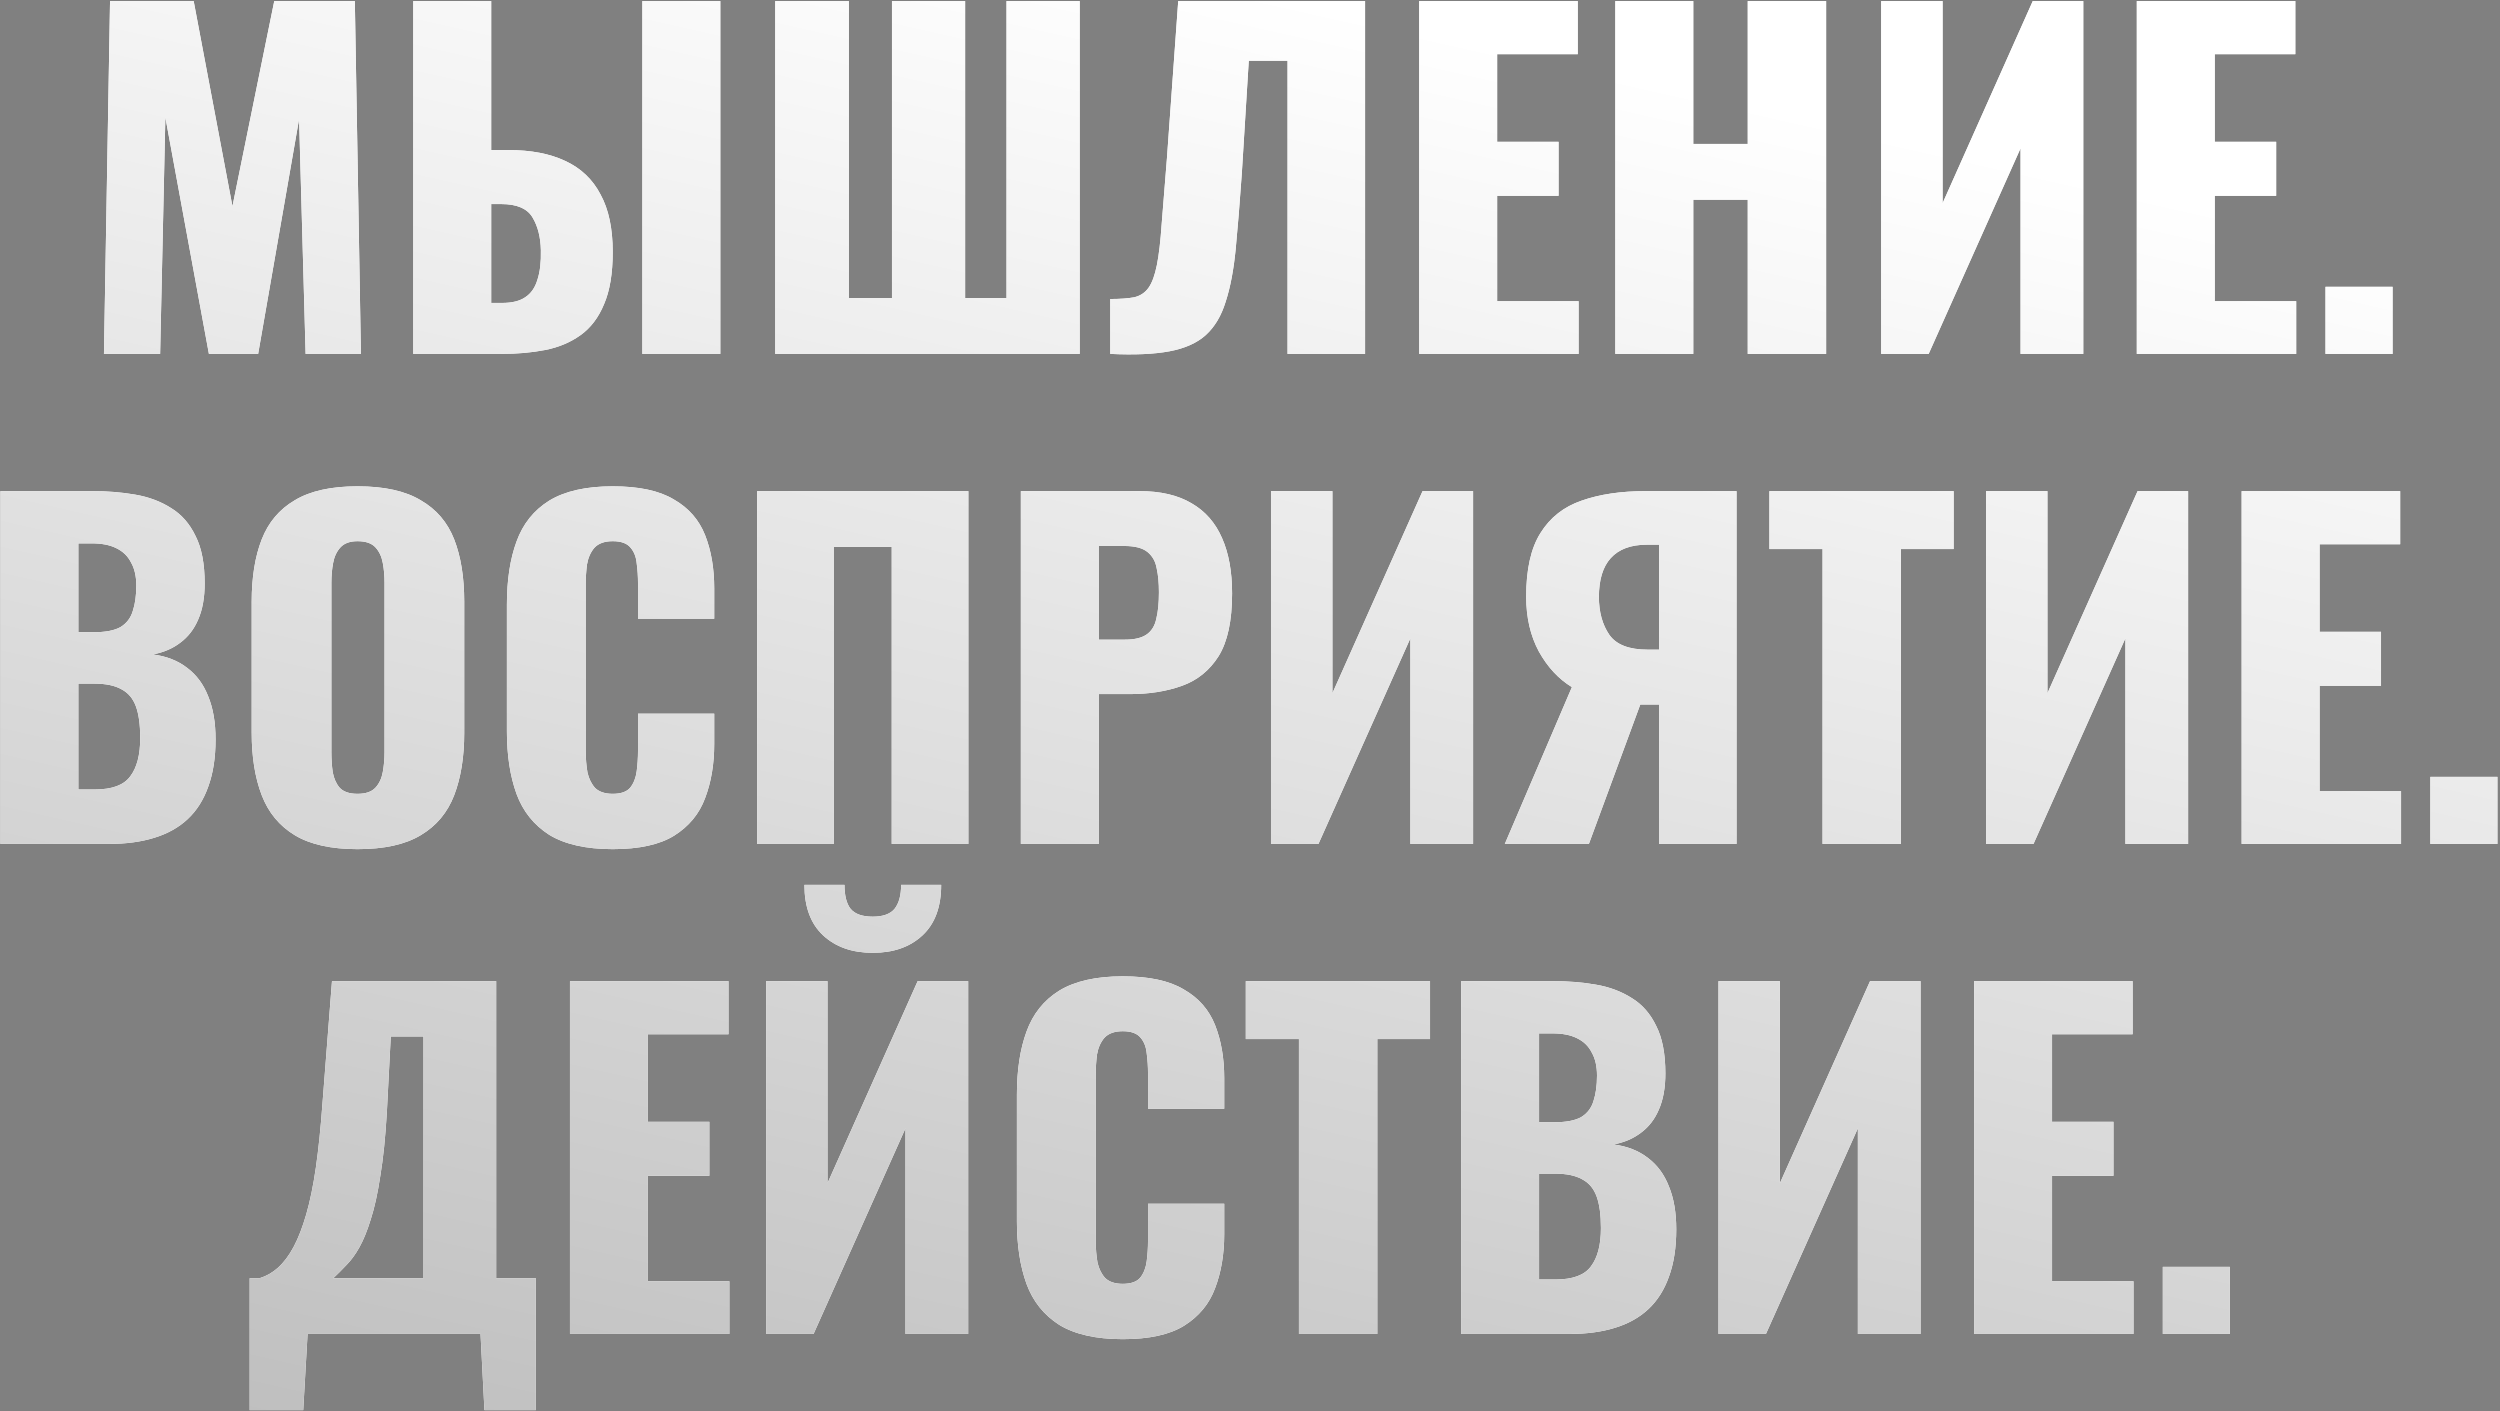 <?xml version="1.0" encoding="UTF-8"?> <svg xmlns="http://www.w3.org/2000/svg" width="551" height="311" viewBox="0 0 551 311" fill="none"><rect x="0" y="0" width="551" height="311" fill="#808080" stroke="none"/><path d="M22.91 78L24.253 0.24H42.685L51.23 45.456L60.446 0.24H78.206L79.549 78H67.358L65.918 26.256L56.894 78H46.045L36.446 25.872L35.294 78H22.91ZM91.079 78V0.24H108.263V33.072H112.103C117.031 33.072 121.191 33.872 124.583 35.472C128.039 37.072 130.631 39.536 132.359 42.864C134.151 46.128 135.047 50.352 135.047 55.536C135.047 60.272 134.407 64.112 133.127 67.056C131.911 70 130.183 72.272 127.943 73.872C125.703 75.472 123.111 76.56 120.167 77.136C117.223 77.712 114.023 78 110.567 78H91.079ZM108.263 66.768H110.663C112.839 66.768 114.535 66.352 115.751 65.52C117.031 64.688 117.927 63.408 118.439 61.68C119.015 59.952 119.271 57.776 119.207 55.152C119.143 52.272 118.535 49.872 117.383 47.952C116.231 45.968 113.927 44.976 110.471 44.976H108.263V66.768ZM141.575 78V0.24H158.759V78H141.575ZM170.861 78V0.24H187.085V65.712H196.589V0.24H212.717V65.712H221.837V0.24H237.965V78H170.861ZM244.703 78V65.904C246.879 65.904 248.639 65.776 249.983 65.52C251.327 65.2 252.383 64.496 253.151 63.408C253.919 62.32 254.527 60.656 254.975 58.416C255.423 56.176 255.775 53.168 256.031 49.392C256.351 45.616 256.735 40.816 257.183 34.992L259.679 0.24H300.863V78H283.775V13.392H275.231L273.695 38.256C273.247 44.656 272.799 50.192 272.351 54.864C271.903 59.472 271.167 63.344 270.143 66.48C269.183 69.616 267.711 72.08 265.727 73.872C263.807 75.6 261.151 76.784 257.759 77.424C254.367 78.064 250.015 78.256 244.703 78ZM312.791 78V0.24H347.735V11.952H329.975V31.248H343.511V43.152H329.975V66.384H347.927V78H312.791ZM356.017 78V0.24H373.201V31.728H385.201V0.24H402.481V78H385.201V44.016H373.201V78H356.017ZM414.611 78V0.24H428.147V44.784L448.019 0.24H459.155V78H445.331V32.688L425.075 78H414.611ZM470.948 78V0.24H505.892V11.952H488.132V31.248H501.668V43.152H488.132V66.384H506.084V78H470.948ZM512.541 78V63.216H527.325V78H512.541ZM0.088 186V108.24H20.344C23.672 108.24 26.808 108.496 29.752 109.008C32.76 109.52 35.416 110.512 37.72 111.984C40.024 113.392 41.816 115.44 43.096 118.128C44.44 120.752 45.112 124.24 45.112 128.592C45.112 131.728 44.632 134.384 43.672 136.56C42.776 138.672 41.464 140.368 39.736 141.648C38.072 142.928 36.056 143.792 33.688 144.24C36.696 144.624 39.224 145.616 41.272 147.216C43.32 148.752 44.856 150.832 45.88 153.456C46.968 156.08 47.512 159.248 47.512 162.96C47.512 166.992 46.968 170.48 45.88 173.424C44.856 176.304 43.352 178.672 41.368 180.528C39.384 182.384 36.92 183.76 33.976 184.656C31.096 185.552 27.768 186 23.992 186H0.088ZM17.272 174H20.92C24.696 174 27.288 173.04 28.696 171.12C30.168 169.2 30.904 166.384 30.904 162.672C30.904 159.728 30.584 157.392 29.944 155.664C29.304 153.936 28.248 152.688 26.776 151.92C25.304 151.088 23.32 150.672 20.824 150.672H17.272V174ZM17.272 139.344H20.632C23.256 139.344 25.24 138.96 26.584 138.192C27.928 137.36 28.824 136.176 29.272 134.64C29.784 133.104 30.04 131.248 30.04 129.072C30.04 127.024 29.656 125.328 28.888 123.984C28.184 122.576 27.096 121.52 25.624 120.816C24.216 120.112 22.424 119.76 20.248 119.76H17.272V139.344ZM78.798 187.152C72.974 187.152 68.366 186.128 64.974 184.08C61.582 182.032 59.15 179.088 57.678 175.248C56.206 171.408 55.47 166.832 55.47 161.52V132.624C55.47 127.248 56.206 122.672 57.678 118.896C59.15 115.12 61.582 112.24 64.974 110.256C68.366 108.208 72.974 107.184 78.798 107.184C84.686 107.184 89.326 108.208 92.718 110.256C96.174 112.24 98.638 115.12 100.11 118.896C101.582 122.672 102.318 127.248 102.318 132.624V161.52C102.318 166.832 101.582 171.408 100.11 175.248C98.638 179.088 96.174 182.032 92.718 184.08C89.326 186.128 84.686 187.152 78.798 187.152ZM78.798 174.96C80.59 174.96 81.902 174.512 82.734 173.616C83.566 172.72 84.11 171.568 84.366 170.16C84.622 168.752 84.75 167.312 84.75 165.84V128.4C84.75 126.864 84.622 125.424 84.366 124.08C84.11 122.672 83.566 121.52 82.734 120.624C81.902 119.728 80.59 119.28 78.798 119.28C77.134 119.28 75.886 119.728 75.054 120.624C74.222 121.52 73.678 122.672 73.422 124.08C73.166 125.424 73.038 126.864 73.038 128.4V165.84C73.038 167.312 73.134 168.752 73.326 170.16C73.582 171.568 74.094 172.72 74.862 173.616C75.694 174.512 77.006 174.96 78.798 174.96ZM135.048 187.152C129.16 187.152 124.488 186.096 121.032 183.984C117.64 181.808 115.24 178.8 113.832 174.96C112.424 171.056 111.72 166.48 111.72 161.232V133.2C111.72 127.824 112.424 123.216 113.832 119.376C115.24 115.472 117.64 112.464 121.032 110.352C124.488 108.24 129.16 107.184 135.048 107.184C140.808 107.184 145.288 108.144 148.488 110.064C151.752 111.92 154.056 114.544 155.4 117.936C156.744 121.328 157.416 125.232 157.416 129.648V136.368H140.616V128.592C140.616 127.056 140.52 125.584 140.328 124.176C140.2 122.768 139.752 121.616 138.984 120.72C138.216 119.76 136.904 119.28 135.048 119.28C133.256 119.28 131.912 119.76 131.016 120.72C130.184 121.68 129.64 122.896 129.384 124.368C129.192 125.776 129.096 127.28 129.096 128.88V165.456C129.096 167.184 129.224 168.784 129.48 170.256C129.8 171.664 130.376 172.816 131.208 173.712C132.104 174.544 133.384 174.96 135.048 174.96C136.84 174.96 138.12 174.512 138.888 173.616C139.656 172.656 140.136 171.44 140.328 169.968C140.52 168.496 140.616 166.992 140.616 165.456V157.296H157.416V164.016C157.416 168.432 156.744 172.4 155.4 175.92C154.12 179.376 151.848 182.128 148.584 184.176C145.384 186.16 140.872 187.152 135.048 187.152ZM166.869 186V108.24H213.429V186H196.533V120.528H183.765V186H166.869ZM224.994 186V108.24H251.106C255.778 108.24 259.618 109.136 262.626 110.928C265.634 112.656 267.874 115.216 269.346 118.608C270.818 121.936 271.554 126 271.554 130.8C271.554 136.816 270.562 141.424 268.578 144.624C266.594 147.76 263.906 149.936 260.514 151.152C257.122 152.368 253.314 152.976 249.09 152.976H242.178V186H224.994ZM242.178 140.976H247.938C250.05 140.976 251.65 140.592 252.738 139.824C253.826 139.056 254.53 137.904 254.85 136.368C255.234 134.832 255.426 132.88 255.426 130.512C255.426 128.528 255.266 126.8 254.946 125.328C254.69 123.792 254.018 122.576 252.93 121.68C251.842 120.784 250.146 120.336 247.842 120.336H242.178V140.976ZM280.126 186V108.24H293.662V152.784L313.534 108.24H324.67V186H310.846V140.688L290.59 186H280.126ZM331.663 186L346.447 151.44C343.503 149.648 341.071 147.024 339.151 143.568C337.295 140.112 336.367 136.08 336.367 131.472C336.367 125.456 337.423 120.784 339.535 117.456C341.647 114.064 344.655 111.696 348.559 110.352C352.527 108.944 357.263 108.24 362.767 108.24H382.735V186H365.647V155.28H362.575C362.511 155.28 362.351 155.28 362.095 155.28C361.839 155.28 361.647 155.28 361.519 155.28L350.191 186H331.663ZM363.151 143.184H365.647V120.048H362.959C359.439 120.048 356.783 121.04 354.991 123.024C353.263 124.944 352.399 127.792 352.399 131.568C352.399 134.896 353.167 137.68 354.703 139.92C356.239 142.096 359.055 143.184 363.151 143.184ZM401.69 186V121.008H389.978V108.24H430.586V121.008H418.97V186H401.69ZM437.72 186V108.24H451.256V152.784L471.128 108.24H482.264V186H468.44V140.688L448.184 186H437.72ZM494.057 186V108.24H529.001V119.952H511.241V139.248H524.777V151.152H511.241V174.384H529.193V186H494.057ZM535.65 186V171.216H550.434V186H535.65ZM55.025 310.8V281.712H57.233C58.705 281.264 60.049 280.496 61.265 279.408C62.545 278.256 63.697 276.72 64.721 274.8C65.745 272.88 66.673 270.48 67.505 267.6C68.337 264.72 69.041 261.296 69.617 257.328C70.193 253.296 70.673 248.656 71.057 243.408L73.169 216.24H109.361V281.712H118.097V310.8H106.769L105.905 294H67.793L66.833 310.8H55.025ZM73.457 281.712H93.329V228.432H86.129L85.265 245.136C84.945 250.64 84.465 255.312 83.825 259.152C83.249 262.992 82.545 266.192 81.713 268.752C80.945 271.248 80.113 273.296 79.217 274.896C78.321 276.496 77.361 277.808 76.337 278.832C75.377 279.856 74.417 280.816 73.457 281.712ZM125.619 294V216.24H160.563V227.952H142.803V247.248H156.339V259.152H142.803V282.384H160.755V294H125.619ZM168.845 294V216.24H182.381V260.784L202.253 216.24H213.389V294H199.565V248.688L179.309 294H168.845ZM192.365 210C187.821 210 184.173 208.72 181.421 206.16C178.669 203.6 177.293 199.888 177.293 195.024H186.125C186.125 197.392 186.573 199.152 187.469 200.304C188.429 201.456 190.061 202.032 192.365 202.032C194.605 202.032 196.205 201.456 197.165 200.304C198.125 199.088 198.605 197.328 198.605 195.024H207.437C207.437 199.888 206.061 203.6 203.309 206.16C200.557 208.72 196.909 210 192.365 210ZM247.454 295.152C241.566 295.152 236.894 294.096 233.438 291.984C230.046 289.808 227.646 286.8 226.238 282.96C224.83 279.056 224.126 274.48 224.126 269.232V241.2C224.126 235.824 224.83 231.216 226.238 227.376C227.646 223.472 230.046 220.464 233.438 218.352C236.894 216.24 241.566 215.184 247.454 215.184C253.214 215.184 257.694 216.144 260.894 218.064C264.158 219.92 266.462 222.544 267.806 225.936C269.15 229.328 269.822 233.232 269.822 237.648V244.368H253.022V236.592C253.022 235.056 252.926 233.584 252.734 232.176C252.606 230.768 252.158 229.616 251.39 228.72C250.622 227.76 249.31 227.28 247.454 227.28C245.662 227.28 244.318 227.76 243.422 228.72C242.59 229.68 242.046 230.896 241.79 232.368C241.598 233.776 241.502 235.28 241.502 236.88V273.456C241.502 275.184 241.63 276.784 241.886 278.256C242.206 279.664 242.782 280.816 243.614 281.712C244.51 282.544 245.79 282.96 247.454 282.96C249.246 282.96 250.526 282.512 251.294 281.616C252.062 280.656 252.542 279.44 252.734 277.968C252.926 276.496 253.022 274.992 253.022 273.456V265.296H269.822V272.016C269.822 276.432 269.15 280.4 267.806 283.92C266.526 287.376 264.254 290.128 260.99 292.176C257.79 294.16 253.278 295.152 247.454 295.152ZM286.284 294V229.008H274.572V216.24H315.18V229.008H303.564V294H286.284ZM322.026 294V216.24H342.282C345.61 216.24 348.746 216.496 351.69 217.008C354.698 217.52 357.354 218.512 359.658 219.984C361.962 221.392 363.754 223.44 365.034 226.128C366.378 228.752 367.05 232.24 367.05 236.592C367.05 239.728 366.57 242.384 365.61 244.56C364.714 246.672 363.402 248.368 361.674 249.648C360.01 250.928 357.994 251.792 355.626 252.24C358.634 252.624 361.162 253.616 363.21 255.216C365.258 256.752 366.794 258.832 367.818 261.456C368.906 264.08 369.45 267.248 369.45 270.96C369.45 274.992 368.906 278.48 367.818 281.424C366.794 284.304 365.29 286.672 363.306 288.528C361.322 290.384 358.858 291.76 355.914 292.656C353.034 293.552 349.706 294 345.93 294H322.026ZM339.21 282H342.858C346.634 282 349.226 281.04 350.634 279.12C352.106 277.2 352.842 274.384 352.842 270.672C352.842 267.728 352.522 265.392 351.882 263.664C351.242 261.936 350.186 260.688 348.714 259.92C347.242 259.088 345.258 258.672 342.762 258.672H339.21V282ZM339.21 247.344H342.57C345.194 247.344 347.178 246.96 348.522 246.192C349.866 245.36 350.762 244.176 351.21 242.64C351.722 241.104 351.978 239.248 351.978 237.072C351.978 235.024 351.594 233.328 350.826 231.984C350.122 230.576 349.034 229.52 347.562 228.816C346.154 228.112 344.362 227.76 342.186 227.76H339.21V247.344ZM378.751 294V216.24H392.287V260.784L412.159 216.24H423.295V294H409.471V248.688L389.215 294H378.751ZM435.088 294V216.24H470.032V227.952H452.272V247.248H465.808V259.152H452.272V282.384H470.224V294H435.088ZM476.682 294V279.216H491.466V294H476.682Z" fill="white"></path><path d="M22.91 78L24.253 0.24H42.685L51.23 45.456L60.446 0.24H78.206L79.549 78H67.358L65.918 26.256L56.894 78H46.045L36.446 25.872L35.294 78H22.91ZM91.079 78V0.24H108.263V33.072H112.103C117.031 33.072 121.191 33.872 124.583 35.472C128.039 37.072 130.631 39.536 132.359 42.864C134.151 46.128 135.047 50.352 135.047 55.536C135.047 60.272 134.407 64.112 133.127 67.056C131.911 70 130.183 72.272 127.943 73.872C125.703 75.472 123.111 76.56 120.167 77.136C117.223 77.712 114.023 78 110.567 78H91.079ZM108.263 66.768H110.663C112.839 66.768 114.535 66.352 115.751 65.52C117.031 64.688 117.927 63.408 118.439 61.68C119.015 59.952 119.271 57.776 119.207 55.152C119.143 52.272 118.535 49.872 117.383 47.952C116.231 45.968 113.927 44.976 110.471 44.976H108.263V66.768ZM141.575 78V0.24H158.759V78H141.575ZM170.861 78V0.24H187.085V65.712H196.589V0.24H212.717V65.712H221.837V0.24H237.965V78H170.861ZM244.703 78V65.904C246.879 65.904 248.639 65.776 249.983 65.52C251.327 65.2 252.383 64.496 253.151 63.408C253.919 62.32 254.527 60.656 254.975 58.416C255.423 56.176 255.775 53.168 256.031 49.392C256.351 45.616 256.735 40.816 257.183 34.992L259.679 0.24H300.863V78H283.775V13.392H275.231L273.695 38.256C273.247 44.656 272.799 50.192 272.351 54.864C271.903 59.472 271.167 63.344 270.143 66.48C269.183 69.616 267.711 72.08 265.727 73.872C263.807 75.6 261.151 76.784 257.759 77.424C254.367 78.064 250.015 78.256 244.703 78ZM312.791 78V0.24H347.735V11.952H329.975V31.248H343.511V43.152H329.975V66.384H347.927V78H312.791ZM356.017 78V0.24H373.201V31.728H385.201V0.24H402.481V78H385.201V44.016H373.201V78H356.017ZM414.611 78V0.24H428.147V44.784L448.019 0.24H459.155V78H445.331V32.688L425.075 78H414.611ZM470.948 78V0.24H505.892V11.952H488.132V31.248H501.668V43.152H488.132V66.384H506.084V78H470.948ZM512.541 78V63.216H527.325V78H512.541ZM0.088 186V108.24H20.344C23.672 108.24 26.808 108.496 29.752 109.008C32.76 109.52 35.416 110.512 37.72 111.984C40.024 113.392 41.816 115.44 43.096 118.128C44.44 120.752 45.112 124.24 45.112 128.592C45.112 131.728 44.632 134.384 43.672 136.56C42.776 138.672 41.464 140.368 39.736 141.648C38.072 142.928 36.056 143.792 33.688 144.24C36.696 144.624 39.224 145.616 41.272 147.216C43.32 148.752 44.856 150.832 45.88 153.456C46.968 156.08 47.512 159.248 47.512 162.96C47.512 166.992 46.968 170.48 45.88 173.424C44.856 176.304 43.352 178.672 41.368 180.528C39.384 182.384 36.92 183.76 33.976 184.656C31.096 185.552 27.768 186 23.992 186H0.088ZM17.272 174H20.92C24.696 174 27.288 173.04 28.696 171.12C30.168 169.2 30.904 166.384 30.904 162.672C30.904 159.728 30.584 157.392 29.944 155.664C29.304 153.936 28.248 152.688 26.776 151.92C25.304 151.088 23.32 150.672 20.824 150.672H17.272V174ZM17.272 139.344H20.632C23.256 139.344 25.24 138.96 26.584 138.192C27.928 137.36 28.824 136.176 29.272 134.64C29.784 133.104 30.04 131.248 30.04 129.072C30.04 127.024 29.656 125.328 28.888 123.984C28.184 122.576 27.096 121.52 25.624 120.816C24.216 120.112 22.424 119.76 20.248 119.76H17.272V139.344ZM78.798 187.152C72.974 187.152 68.366 186.128 64.974 184.08C61.582 182.032 59.15 179.088 57.678 175.248C56.206 171.408 55.47 166.832 55.47 161.52V132.624C55.47 127.248 56.206 122.672 57.678 118.896C59.15 115.12 61.582 112.24 64.974 110.256C68.366 108.208 72.974 107.184 78.798 107.184C84.686 107.184 89.326 108.208 92.718 110.256C96.174 112.24 98.638 115.12 100.11 118.896C101.582 122.672 102.318 127.248 102.318 132.624V161.52C102.318 166.832 101.582 171.408 100.11 175.248C98.638 179.088 96.174 182.032 92.718 184.08C89.326 186.128 84.686 187.152 78.798 187.152ZM78.798 174.96C80.59 174.96 81.902 174.512 82.734 173.616C83.566 172.72 84.11 171.568 84.366 170.16C84.622 168.752 84.75 167.312 84.75 165.84V128.4C84.75 126.864 84.622 125.424 84.366 124.08C84.11 122.672 83.566 121.52 82.734 120.624C81.902 119.728 80.59 119.28 78.798 119.28C77.134 119.28 75.886 119.728 75.054 120.624C74.222 121.52 73.678 122.672 73.422 124.08C73.166 125.424 73.038 126.864 73.038 128.4V165.84C73.038 167.312 73.134 168.752 73.326 170.16C73.582 171.568 74.094 172.72 74.862 173.616C75.694 174.512 77.006 174.96 78.798 174.96ZM135.048 187.152C129.16 187.152 124.488 186.096 121.032 183.984C117.64 181.808 115.24 178.8 113.832 174.96C112.424 171.056 111.72 166.48 111.72 161.232V133.2C111.72 127.824 112.424 123.216 113.832 119.376C115.24 115.472 117.64 112.464 121.032 110.352C124.488 108.24 129.16 107.184 135.048 107.184C140.808 107.184 145.288 108.144 148.488 110.064C151.752 111.92 154.056 114.544 155.4 117.936C156.744 121.328 157.416 125.232 157.416 129.648V136.368H140.616V128.592C140.616 127.056 140.52 125.584 140.328 124.176C140.2 122.768 139.752 121.616 138.984 120.72C138.216 119.76 136.904 119.28 135.048 119.28C133.256 119.28 131.912 119.76 131.016 120.72C130.184 121.68 129.64 122.896 129.384 124.368C129.192 125.776 129.096 127.28 129.096 128.88V165.456C129.096 167.184 129.224 168.784 129.48 170.256C129.8 171.664 130.376 172.816 131.208 173.712C132.104 174.544 133.384 174.96 135.048 174.96C136.84 174.96 138.12 174.512 138.888 173.616C139.656 172.656 140.136 171.44 140.328 169.968C140.52 168.496 140.616 166.992 140.616 165.456V157.296H157.416V164.016C157.416 168.432 156.744 172.4 155.4 175.92C154.12 179.376 151.848 182.128 148.584 184.176C145.384 186.16 140.872 187.152 135.048 187.152ZM166.869 186V108.24H213.429V186H196.533V120.528H183.765V186H166.869ZM224.994 186V108.24H251.106C255.778 108.24 259.618 109.136 262.626 110.928C265.634 112.656 267.874 115.216 269.346 118.608C270.818 121.936 271.554 126 271.554 130.8C271.554 136.816 270.562 141.424 268.578 144.624C266.594 147.76 263.906 149.936 260.514 151.152C257.122 152.368 253.314 152.976 249.09 152.976H242.178V186H224.994ZM242.178 140.976H247.938C250.05 140.976 251.65 140.592 252.738 139.824C253.826 139.056 254.53 137.904 254.85 136.368C255.234 134.832 255.426 132.88 255.426 130.512C255.426 128.528 255.266 126.8 254.946 125.328C254.69 123.792 254.018 122.576 252.93 121.68C251.842 120.784 250.146 120.336 247.842 120.336H242.178V140.976ZM280.126 186V108.24H293.662V152.784L313.534 108.24H324.67V186H310.846V140.688L290.59 186H280.126ZM331.663 186L346.447 151.44C343.503 149.648 341.071 147.024 339.151 143.568C337.295 140.112 336.367 136.08 336.367 131.472C336.367 125.456 337.423 120.784 339.535 117.456C341.647 114.064 344.655 111.696 348.559 110.352C352.527 108.944 357.263 108.24 362.767 108.24H382.735V186H365.647V155.28H362.575C362.511 155.28 362.351 155.28 362.095 155.28C361.839 155.28 361.647 155.28 361.519 155.28L350.191 186H331.663ZM363.151 143.184H365.647V120.048H362.959C359.439 120.048 356.783 121.04 354.991 123.024C353.263 124.944 352.399 127.792 352.399 131.568C352.399 134.896 353.167 137.68 354.703 139.92C356.239 142.096 359.055 143.184 363.151 143.184ZM401.69 186V121.008H389.978V108.24H430.586V121.008H418.97V186H401.69ZM437.72 186V108.24H451.256V152.784L471.128 108.24H482.264V186H468.44V140.688L448.184 186H437.72ZM494.057 186V108.24H529.001V119.952H511.241V139.248H524.777V151.152H511.241V174.384H529.193V186H494.057ZM535.65 186V171.216H550.434V186H535.65ZM55.025 310.8V281.712H57.233C58.705 281.264 60.049 280.496 61.265 279.408C62.545 278.256 63.697 276.72 64.721 274.8C65.745 272.88 66.673 270.48 67.505 267.6C68.337 264.72 69.041 261.296 69.617 257.328C70.193 253.296 70.673 248.656 71.057 243.408L73.169 216.24H109.361V281.712H118.097V310.8H106.769L105.905 294H67.793L66.833 310.8H55.025ZM73.457 281.712H93.329V228.432H86.129L85.265 245.136C84.945 250.64 84.465 255.312 83.825 259.152C83.249 262.992 82.545 266.192 81.713 268.752C80.945 271.248 80.113 273.296 79.217 274.896C78.321 276.496 77.361 277.808 76.337 278.832C75.377 279.856 74.417 280.816 73.457 281.712ZM125.619 294V216.24H160.563V227.952H142.803V247.248H156.339V259.152H142.803V282.384H160.755V294H125.619ZM168.845 294V216.24H182.381V260.784L202.253 216.24H213.389V294H199.565V248.688L179.309 294H168.845ZM192.365 210C187.821 210 184.173 208.72 181.421 206.16C178.669 203.6 177.293 199.888 177.293 195.024H186.125C186.125 197.392 186.573 199.152 187.469 200.304C188.429 201.456 190.061 202.032 192.365 202.032C194.605 202.032 196.205 201.456 197.165 200.304C198.125 199.088 198.605 197.328 198.605 195.024H207.437C207.437 199.888 206.061 203.6 203.309 206.16C200.557 208.72 196.909 210 192.365 210ZM247.454 295.152C241.566 295.152 236.894 294.096 233.438 291.984C230.046 289.808 227.646 286.8 226.238 282.96C224.83 279.056 224.126 274.48 224.126 269.232V241.2C224.126 235.824 224.83 231.216 226.238 227.376C227.646 223.472 230.046 220.464 233.438 218.352C236.894 216.24 241.566 215.184 247.454 215.184C253.214 215.184 257.694 216.144 260.894 218.064C264.158 219.92 266.462 222.544 267.806 225.936C269.15 229.328 269.822 233.232 269.822 237.648V244.368H253.022V236.592C253.022 235.056 252.926 233.584 252.734 232.176C252.606 230.768 252.158 229.616 251.39 228.72C250.622 227.76 249.31 227.28 247.454 227.28C245.662 227.28 244.318 227.76 243.422 228.72C242.59 229.68 242.046 230.896 241.79 232.368C241.598 233.776 241.502 235.28 241.502 236.88V273.456C241.502 275.184 241.63 276.784 241.886 278.256C242.206 279.664 242.782 280.816 243.614 281.712C244.51 282.544 245.79 282.96 247.454 282.96C249.246 282.96 250.526 282.512 251.294 281.616C252.062 280.656 252.542 279.44 252.734 277.968C252.926 276.496 253.022 274.992 253.022 273.456V265.296H269.822V272.016C269.822 276.432 269.15 280.4 267.806 283.92C266.526 287.376 264.254 290.128 260.99 292.176C257.79 294.16 253.278 295.152 247.454 295.152ZM286.284 294V229.008H274.572V216.24H315.18V229.008H303.564V294H286.284ZM322.026 294V216.24H342.282C345.61 216.24 348.746 216.496 351.69 217.008C354.698 217.52 357.354 218.512 359.658 219.984C361.962 221.392 363.754 223.44 365.034 226.128C366.378 228.752 367.05 232.24 367.05 236.592C367.05 239.728 366.57 242.384 365.61 244.56C364.714 246.672 363.402 248.368 361.674 249.648C360.01 250.928 357.994 251.792 355.626 252.24C358.634 252.624 361.162 253.616 363.21 255.216C365.258 256.752 366.794 258.832 367.818 261.456C368.906 264.08 369.45 267.248 369.45 270.96C369.45 274.992 368.906 278.48 367.818 281.424C366.794 284.304 365.29 286.672 363.306 288.528C361.322 290.384 358.858 291.76 355.914 292.656C353.034 293.552 349.706 294 345.93 294H322.026ZM339.21 282H342.858C346.634 282 349.226 281.04 350.634 279.12C352.106 277.2 352.842 274.384 352.842 270.672C352.842 267.728 352.522 265.392 351.882 263.664C351.242 261.936 350.186 260.688 348.714 259.92C347.242 259.088 345.258 258.672 342.762 258.672H339.21V282ZM339.21 247.344H342.57C345.194 247.344 347.178 246.96 348.522 246.192C349.866 245.36 350.762 244.176 351.21 242.64C351.722 241.104 351.978 239.248 351.978 237.072C351.978 235.024 351.594 233.328 350.826 231.984C350.122 230.576 349.034 229.52 347.562 228.816C346.154 228.112 344.362 227.76 342.186 227.76H339.21V247.344ZM378.751 294V216.24H392.287V260.784L412.159 216.24H423.295V294H409.471V248.688L389.215 294H378.751ZM435.088 294V216.24H470.032V227.952H452.272V247.248H465.808V259.152H452.272V282.384H470.224V294H435.088ZM476.682 294V279.216H491.466V294H476.682Z" fill="url(#paint0_linear_3793_814)"></path><defs><linearGradient id="paint0_linear_3793_814" x1="203.756" y1="-19" x2="-109.671" y2="1365.91" gradientUnits="userSpaceOnUse"><stop stop-color="white"></stop><stop offset="1"></stop></linearGradient></defs></svg> 